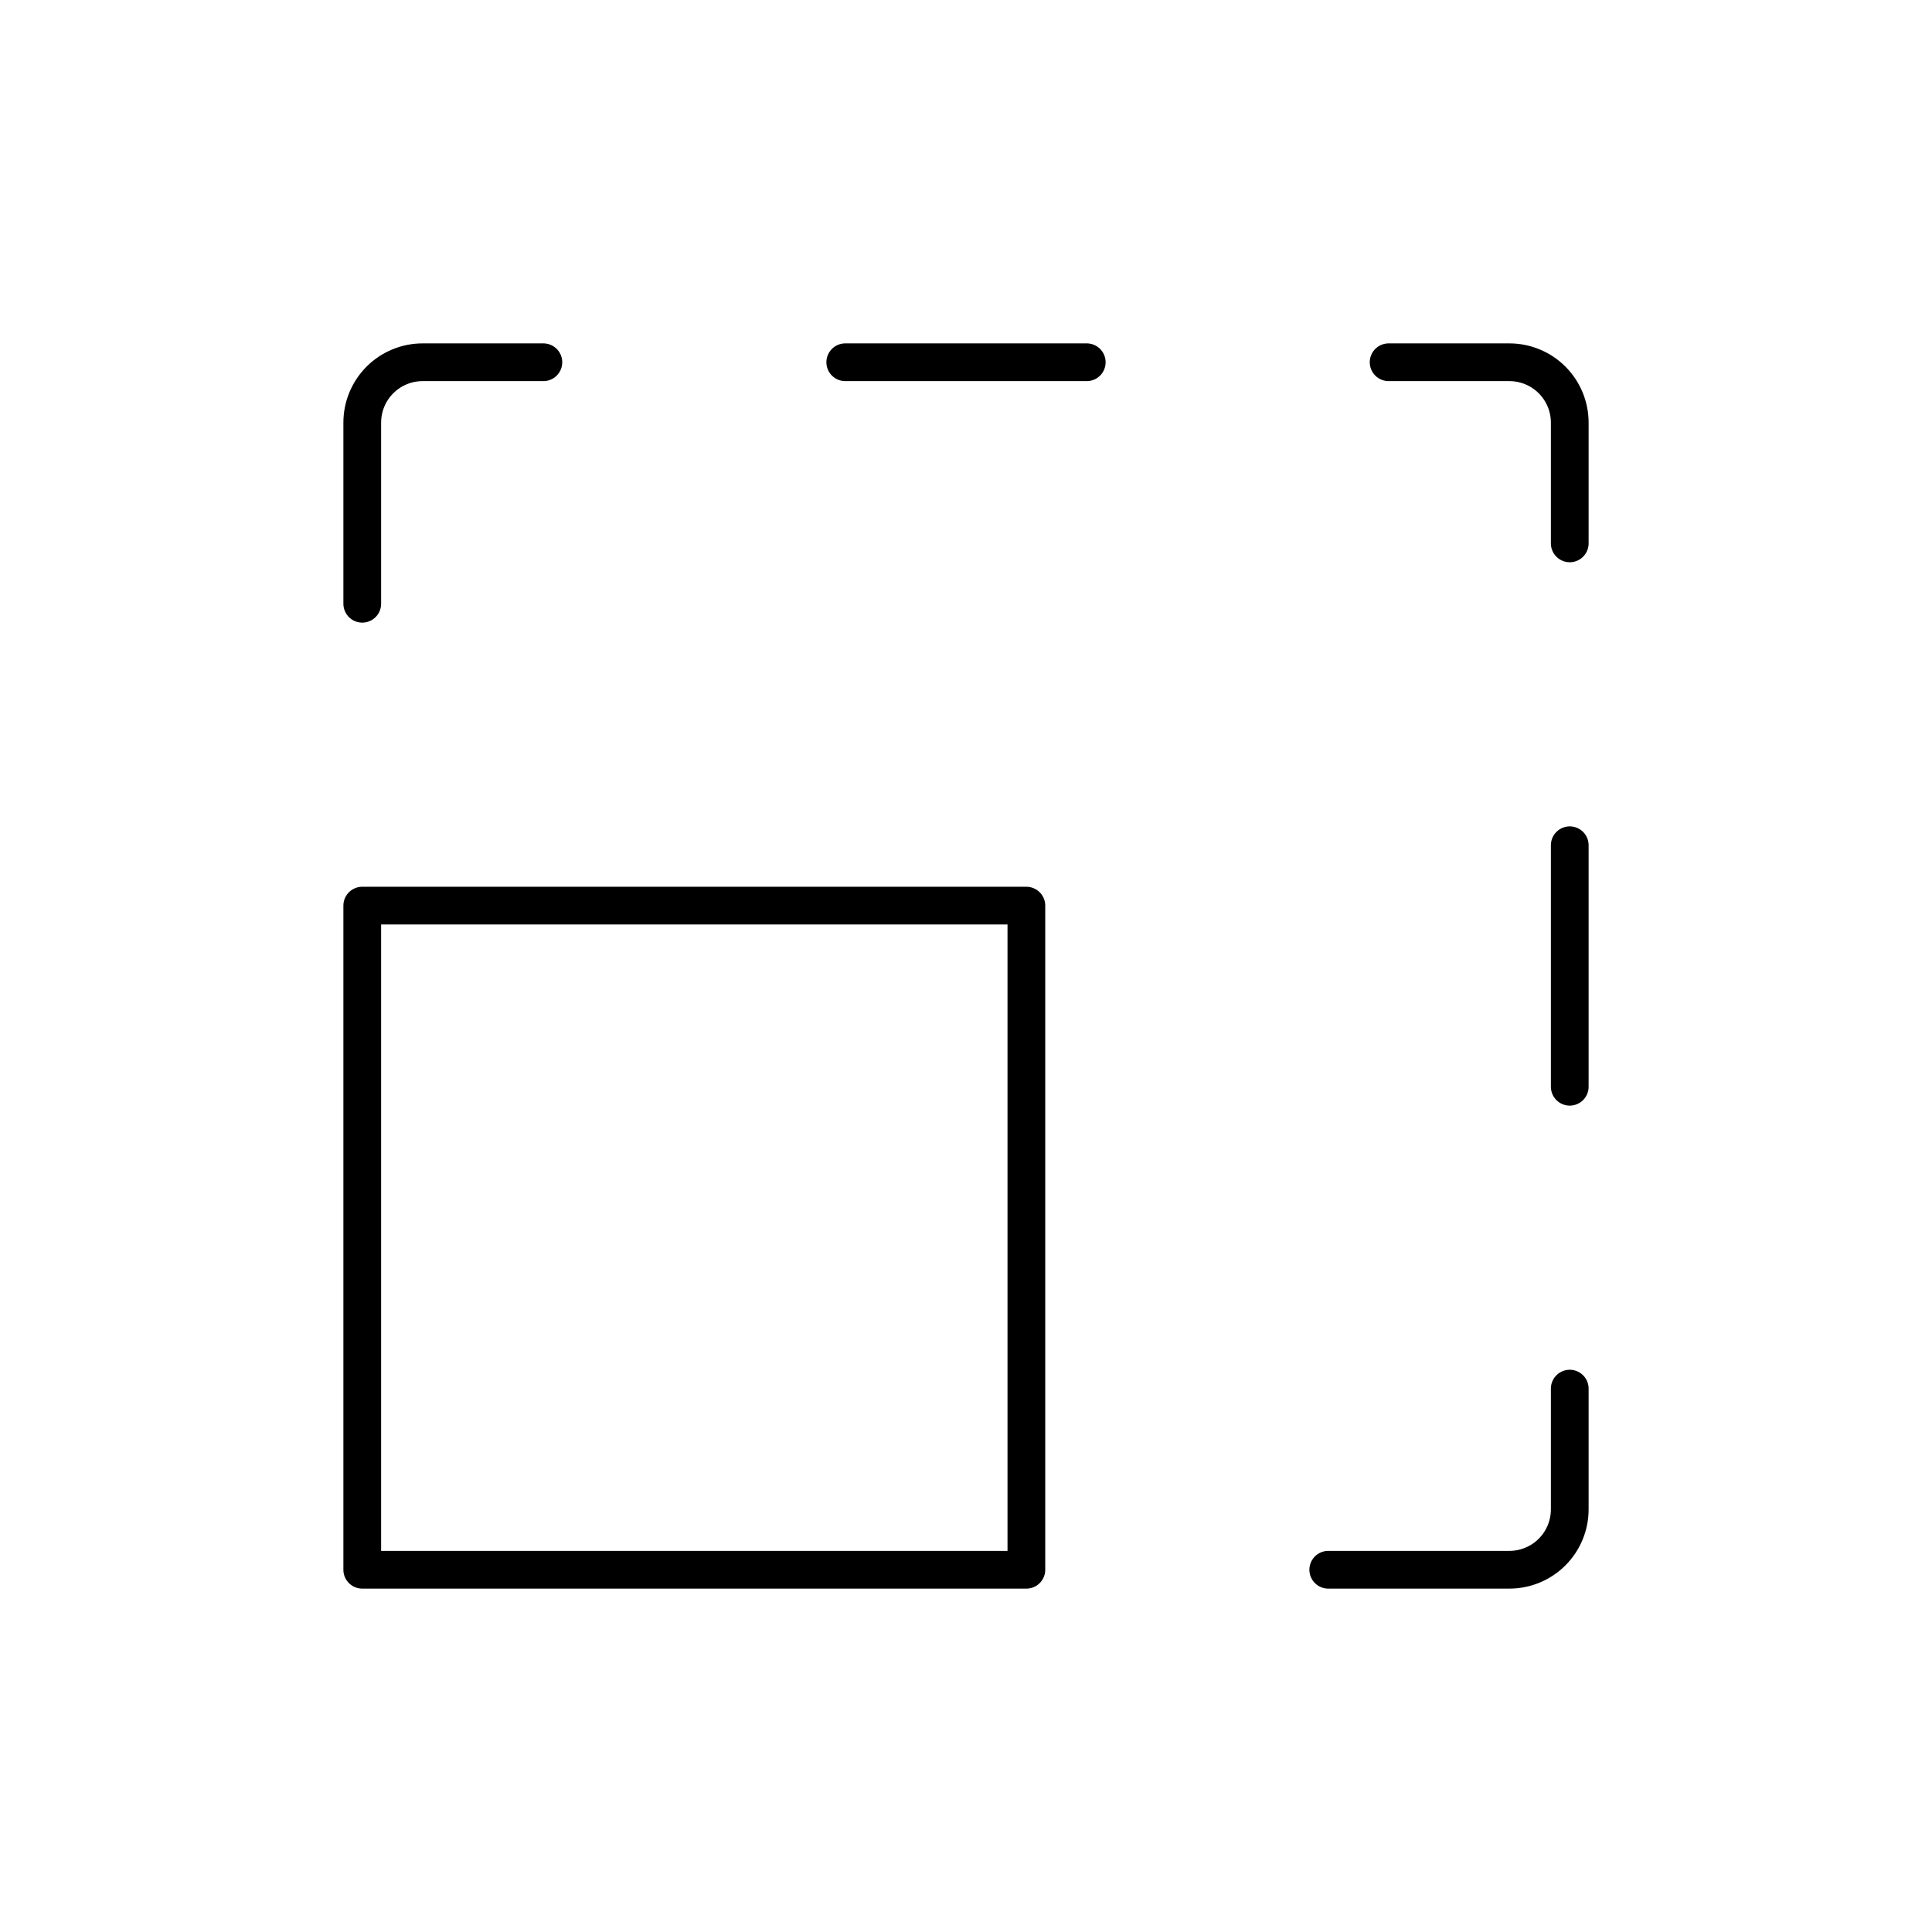 <svg xmlns="http://www.w3.org/2000/svg" fill="none" viewBox="0 0 256 256" height="256" width="256">
<g clip-path="url(#clip0_63_16)">
<path stroke-linejoin="round" stroke-linecap="round" stroke-width="5" stroke="black" d="M136 120H48V208H136V120Z"></path>
<path stroke-linejoin="round" stroke-linecap="round" stroke-width="5" stroke="black" d="M208 184V200C208 202.122 207.157 204.157 205.657 205.657C204.157 207.157 202.122 208 200 208H176"></path>
<path stroke-linejoin="round" stroke-linecap="round" stroke-width="5" stroke="black" d="M208 112V144"></path>
<path stroke-linejoin="round" stroke-linecap="round" stroke-width="5" stroke="black" d="M184 48H200C202.122 48 204.157 48.843 205.657 50.343C207.157 51.843 208 53.878 208 56V72"></path>
<path stroke-linejoin="round" stroke-linecap="round" stroke-width="5" stroke="black" d="M112 48H144"></path>
<path stroke-linejoin="round" stroke-linecap="round" stroke-width="5" stroke="black" d="M48 80V56C48 53.878 48.843 51.843 50.343 50.343C51.843 48.843 53.878 48 56 48H72"></path>
</g>
<defs>
<clipPath id="clip0_63_16">
<rect fill="white" height="256" width="256"></rect>
</clipPath>
</defs>
</svg>
